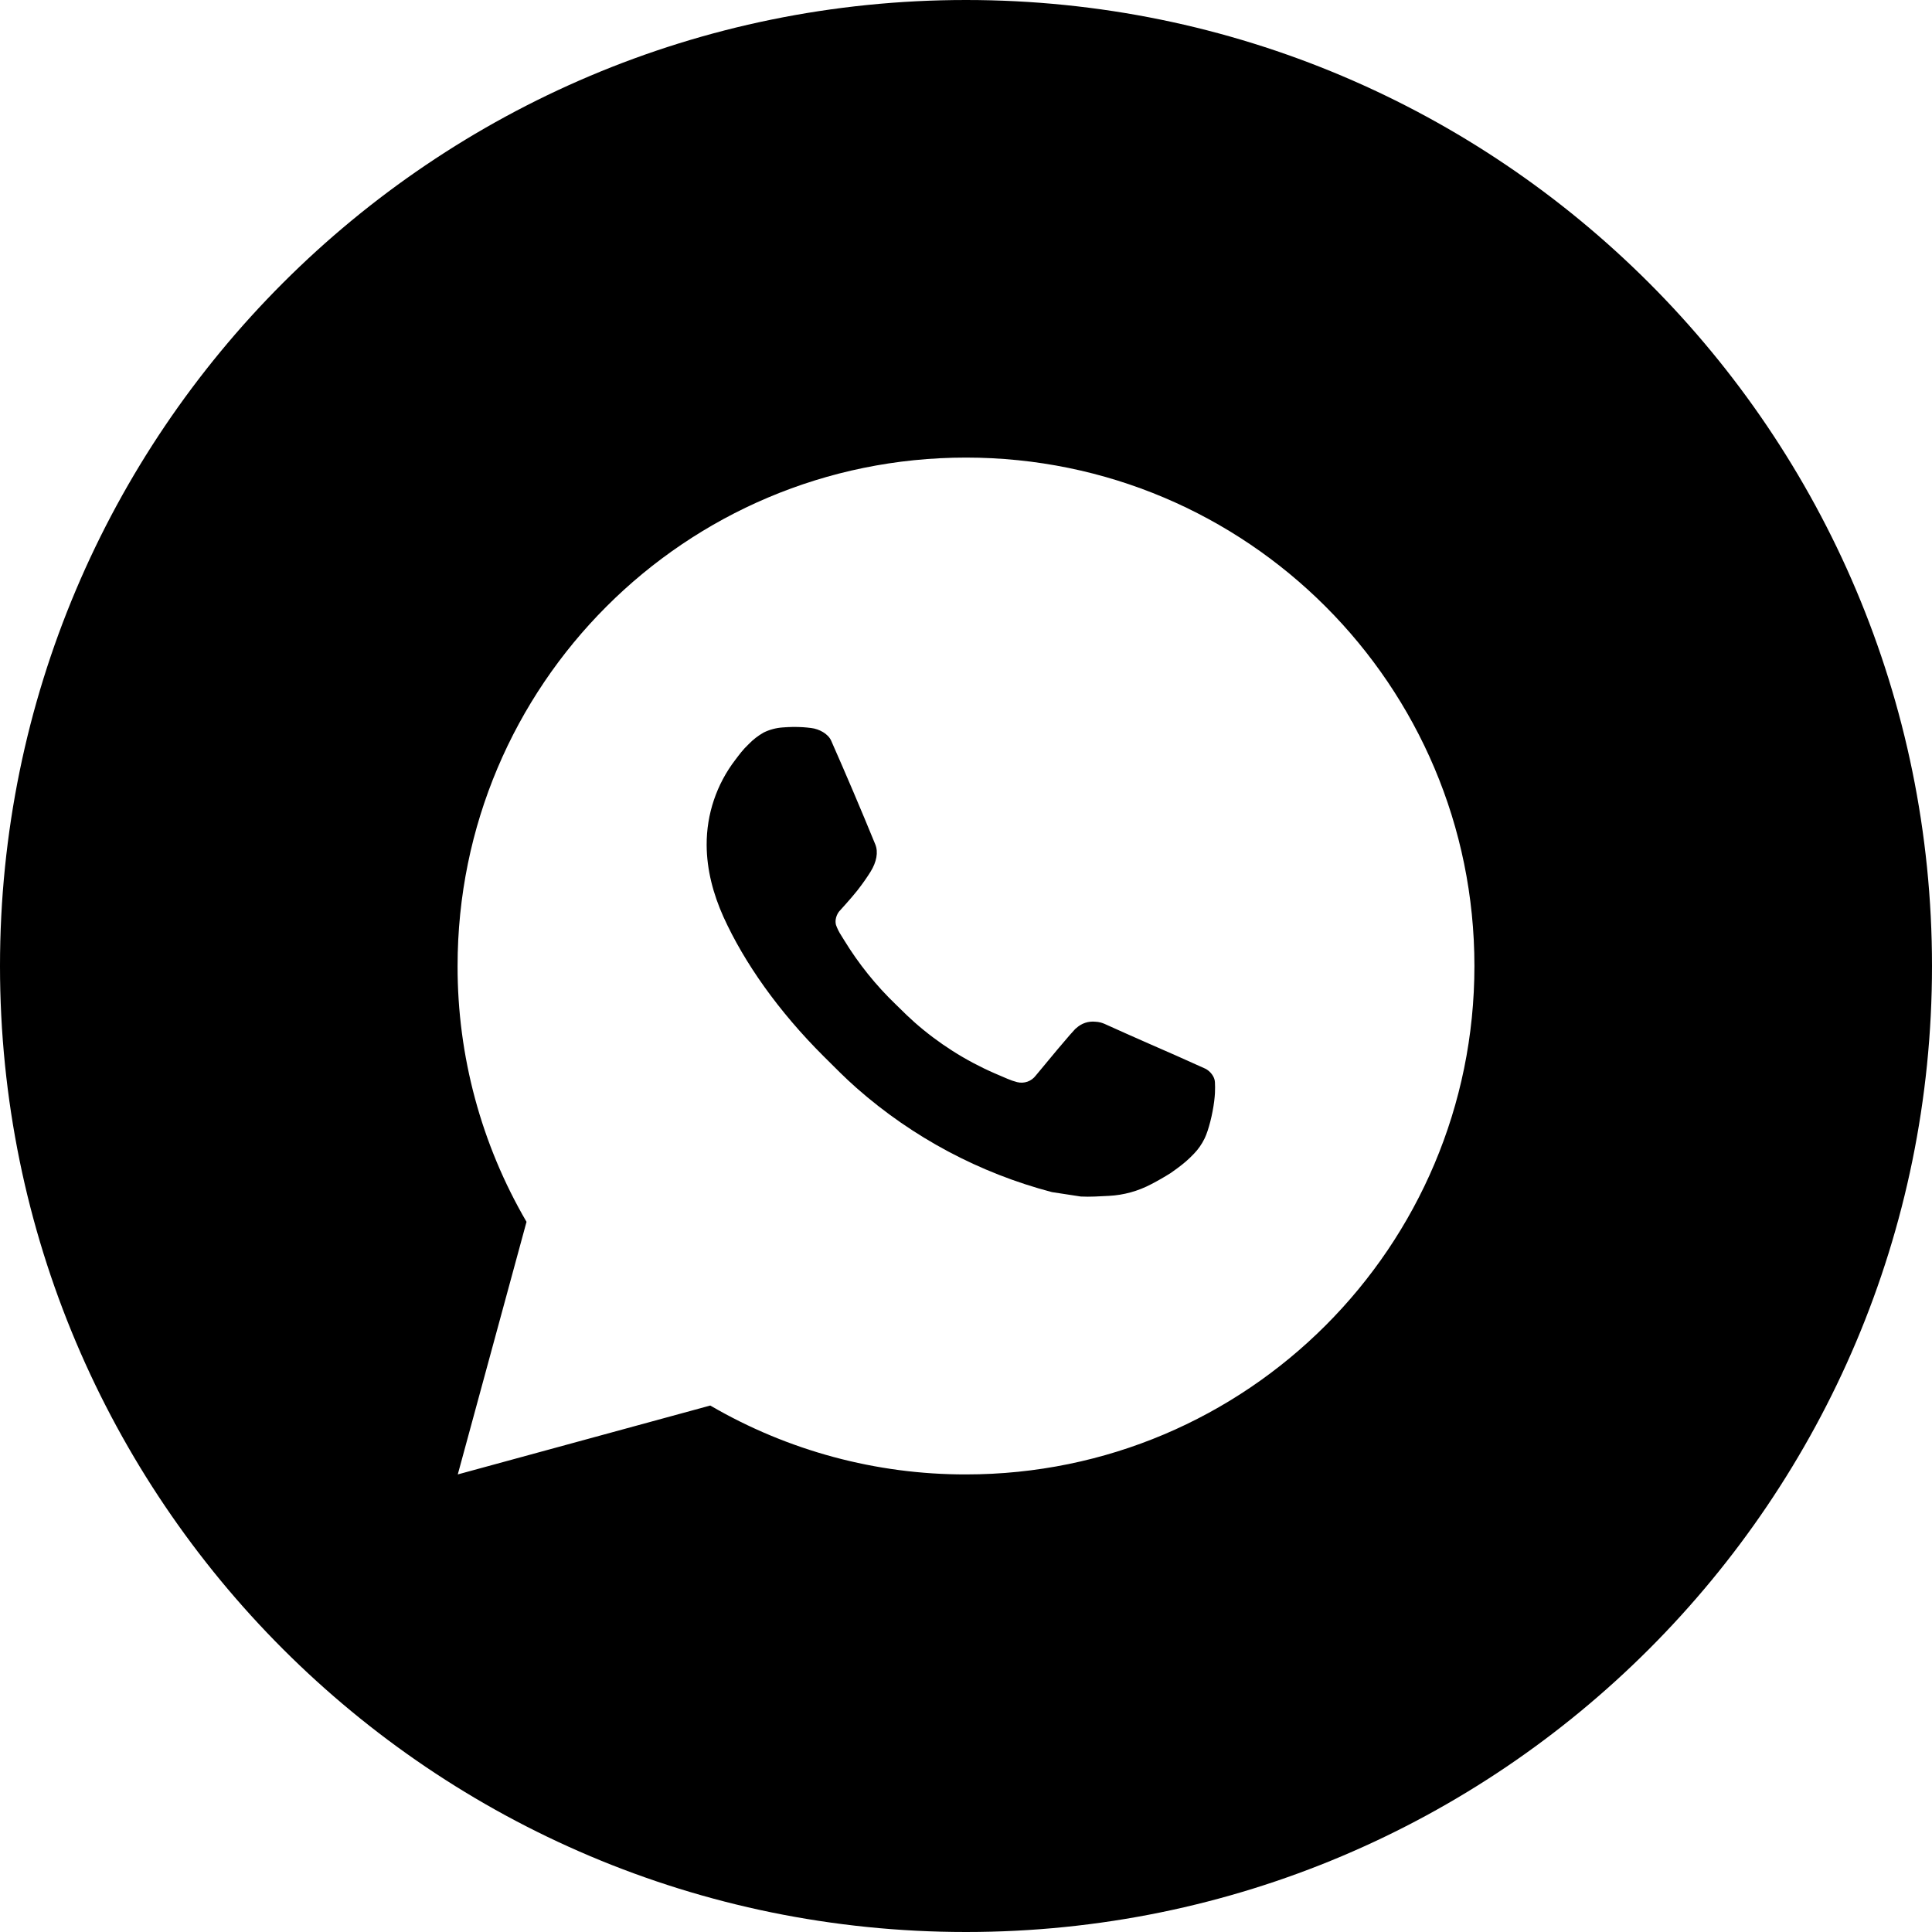 <?xml version="1.0" encoding="UTF-8"?> <svg xmlns="http://www.w3.org/2000/svg" width="38" height="38" viewBox="0 0 38 38" fill="none"><path fill-rule="evenodd" clip-rule="evenodd" d="M19 38C29.494 38 38 29.493 38 19C38 8.507 29.494 0 19 0C8.507 0 0 8.507 0 19C0 29.493 8.507 38 19 38ZM29 19C29 13.477 24.523 9 19 9C13.477 9 9 13.477 9 19C8.997 20.768 9.465 22.505 10.356 24.032L9.004 29L13.97 27.645C15.497 28.535 17.233 29.003 19 29C24.523 29 29 24.523 29 19ZM15.02 14.408C15.136 14.351 15.263 14.317 15.392 14.308L15.592 14.3L15.39 14.307C15.46 14.302 15.53 14.299 15.6 14.298C15.665 14.298 15.729 14.299 15.793 14.303C15.847 14.307 15.901 14.312 15.955 14.319C16.114 14.338 16.289 14.434 16.348 14.568C16.647 15.245 16.936 15.925 17.216 16.609C17.278 16.76 17.241 16.955 17.123 17.145C17.063 17.242 16.97 17.378 16.86 17.518C16.747 17.662 16.504 17.928 16.504 17.928C16.504 17.928 16.405 18.046 16.443 18.193C16.469 18.265 16.503 18.334 16.545 18.398L16.604 18.493C16.888 18.958 17.231 19.384 17.624 19.761C17.694 19.829 17.763 19.898 17.834 19.966C17.884 20.014 17.935 20.061 17.987 20.107C18.456 20.521 18.988 20.86 19.562 21.11C19.647 21.146 19.69 21.166 19.814 21.218C19.876 21.245 19.94 21.267 20.005 21.284C20.072 21.301 20.143 21.298 20.209 21.275C20.274 21.252 20.331 21.21 20.373 21.154C21.096 20.278 21.163 20.221 21.168 20.223C21.218 20.176 21.278 20.14 21.343 20.118C21.408 20.096 21.477 20.089 21.546 20.096C21.579 20.098 21.611 20.102 21.643 20.11C21.67 20.117 21.696 20.126 21.722 20.137C22.254 20.379 23.124 20.758 23.124 20.758L23.706 21.019C23.803 21.066 23.892 21.177 23.896 21.284C23.897 21.31 23.899 21.342 23.899 21.384C23.9 21.448 23.897 21.536 23.882 21.657C23.85 21.916 23.772 22.227 23.694 22.39C23.638 22.505 23.568 22.605 23.484 22.692C23.372 22.809 23.289 22.88 23.154 22.98C23.071 23.041 23.029 23.07 23.029 23.07C22.904 23.149 22.777 23.222 22.646 23.29C22.388 23.427 22.104 23.506 21.813 23.521C21.627 23.53 21.442 23.544 21.257 23.534L20.689 23.447C19.267 23.073 17.952 22.372 16.849 21.401C16.623 21.202 16.413 20.988 16.199 20.775C15.311 19.89 14.638 18.935 14.229 18.033C14.029 17.587 13.901 17.11 13.899 16.62C13.896 16.013 14.095 15.423 14.465 14.942C14.538 14.847 14.606 14.749 14.726 14.636C14.812 14.546 14.912 14.47 15.02 14.408Z" fill="black"></path></svg> 
